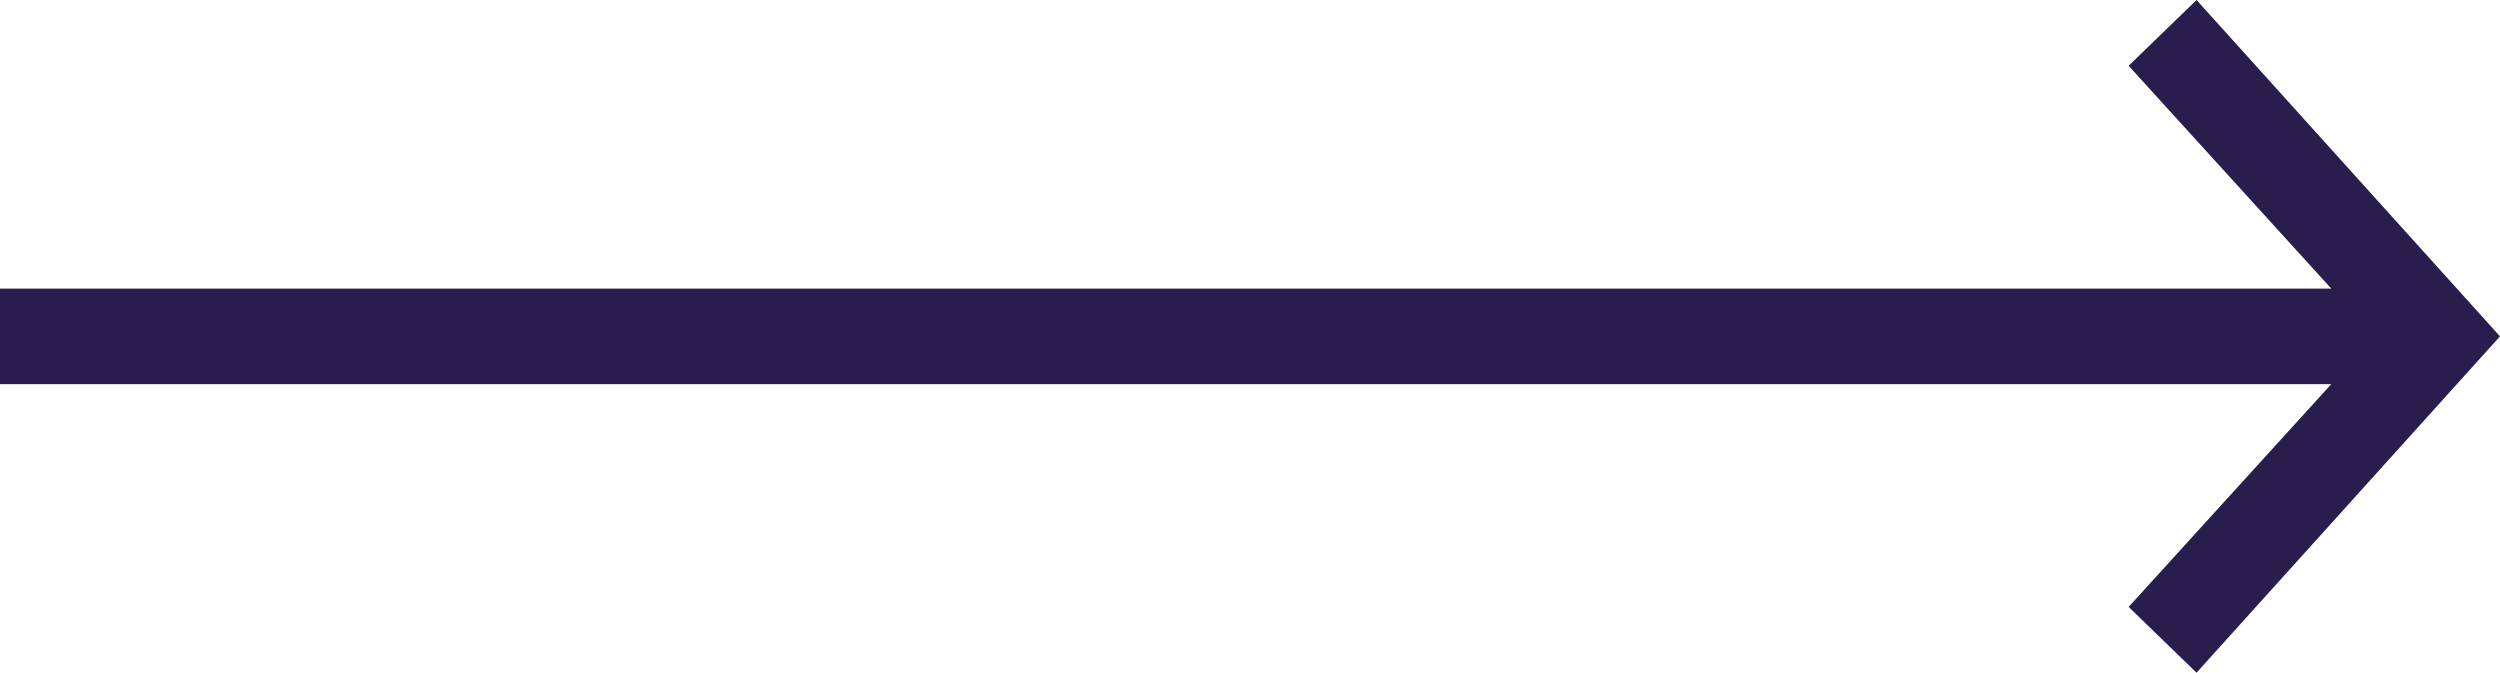 <svg xmlns="http://www.w3.org/2000/svg" width="65.972" height="17.752" viewBox="0 0 65.972 17.752"><defs><style>.a{fill:#291d4d;}</style></defs><path class="a" d="M56.172,2.56,61.52,8.44H0v2.52H61.52l-5.348,5.88,1.792,1.736L65.972,9.7,57.964.824Z" transform="translate(0 -0.824)"/></svg>